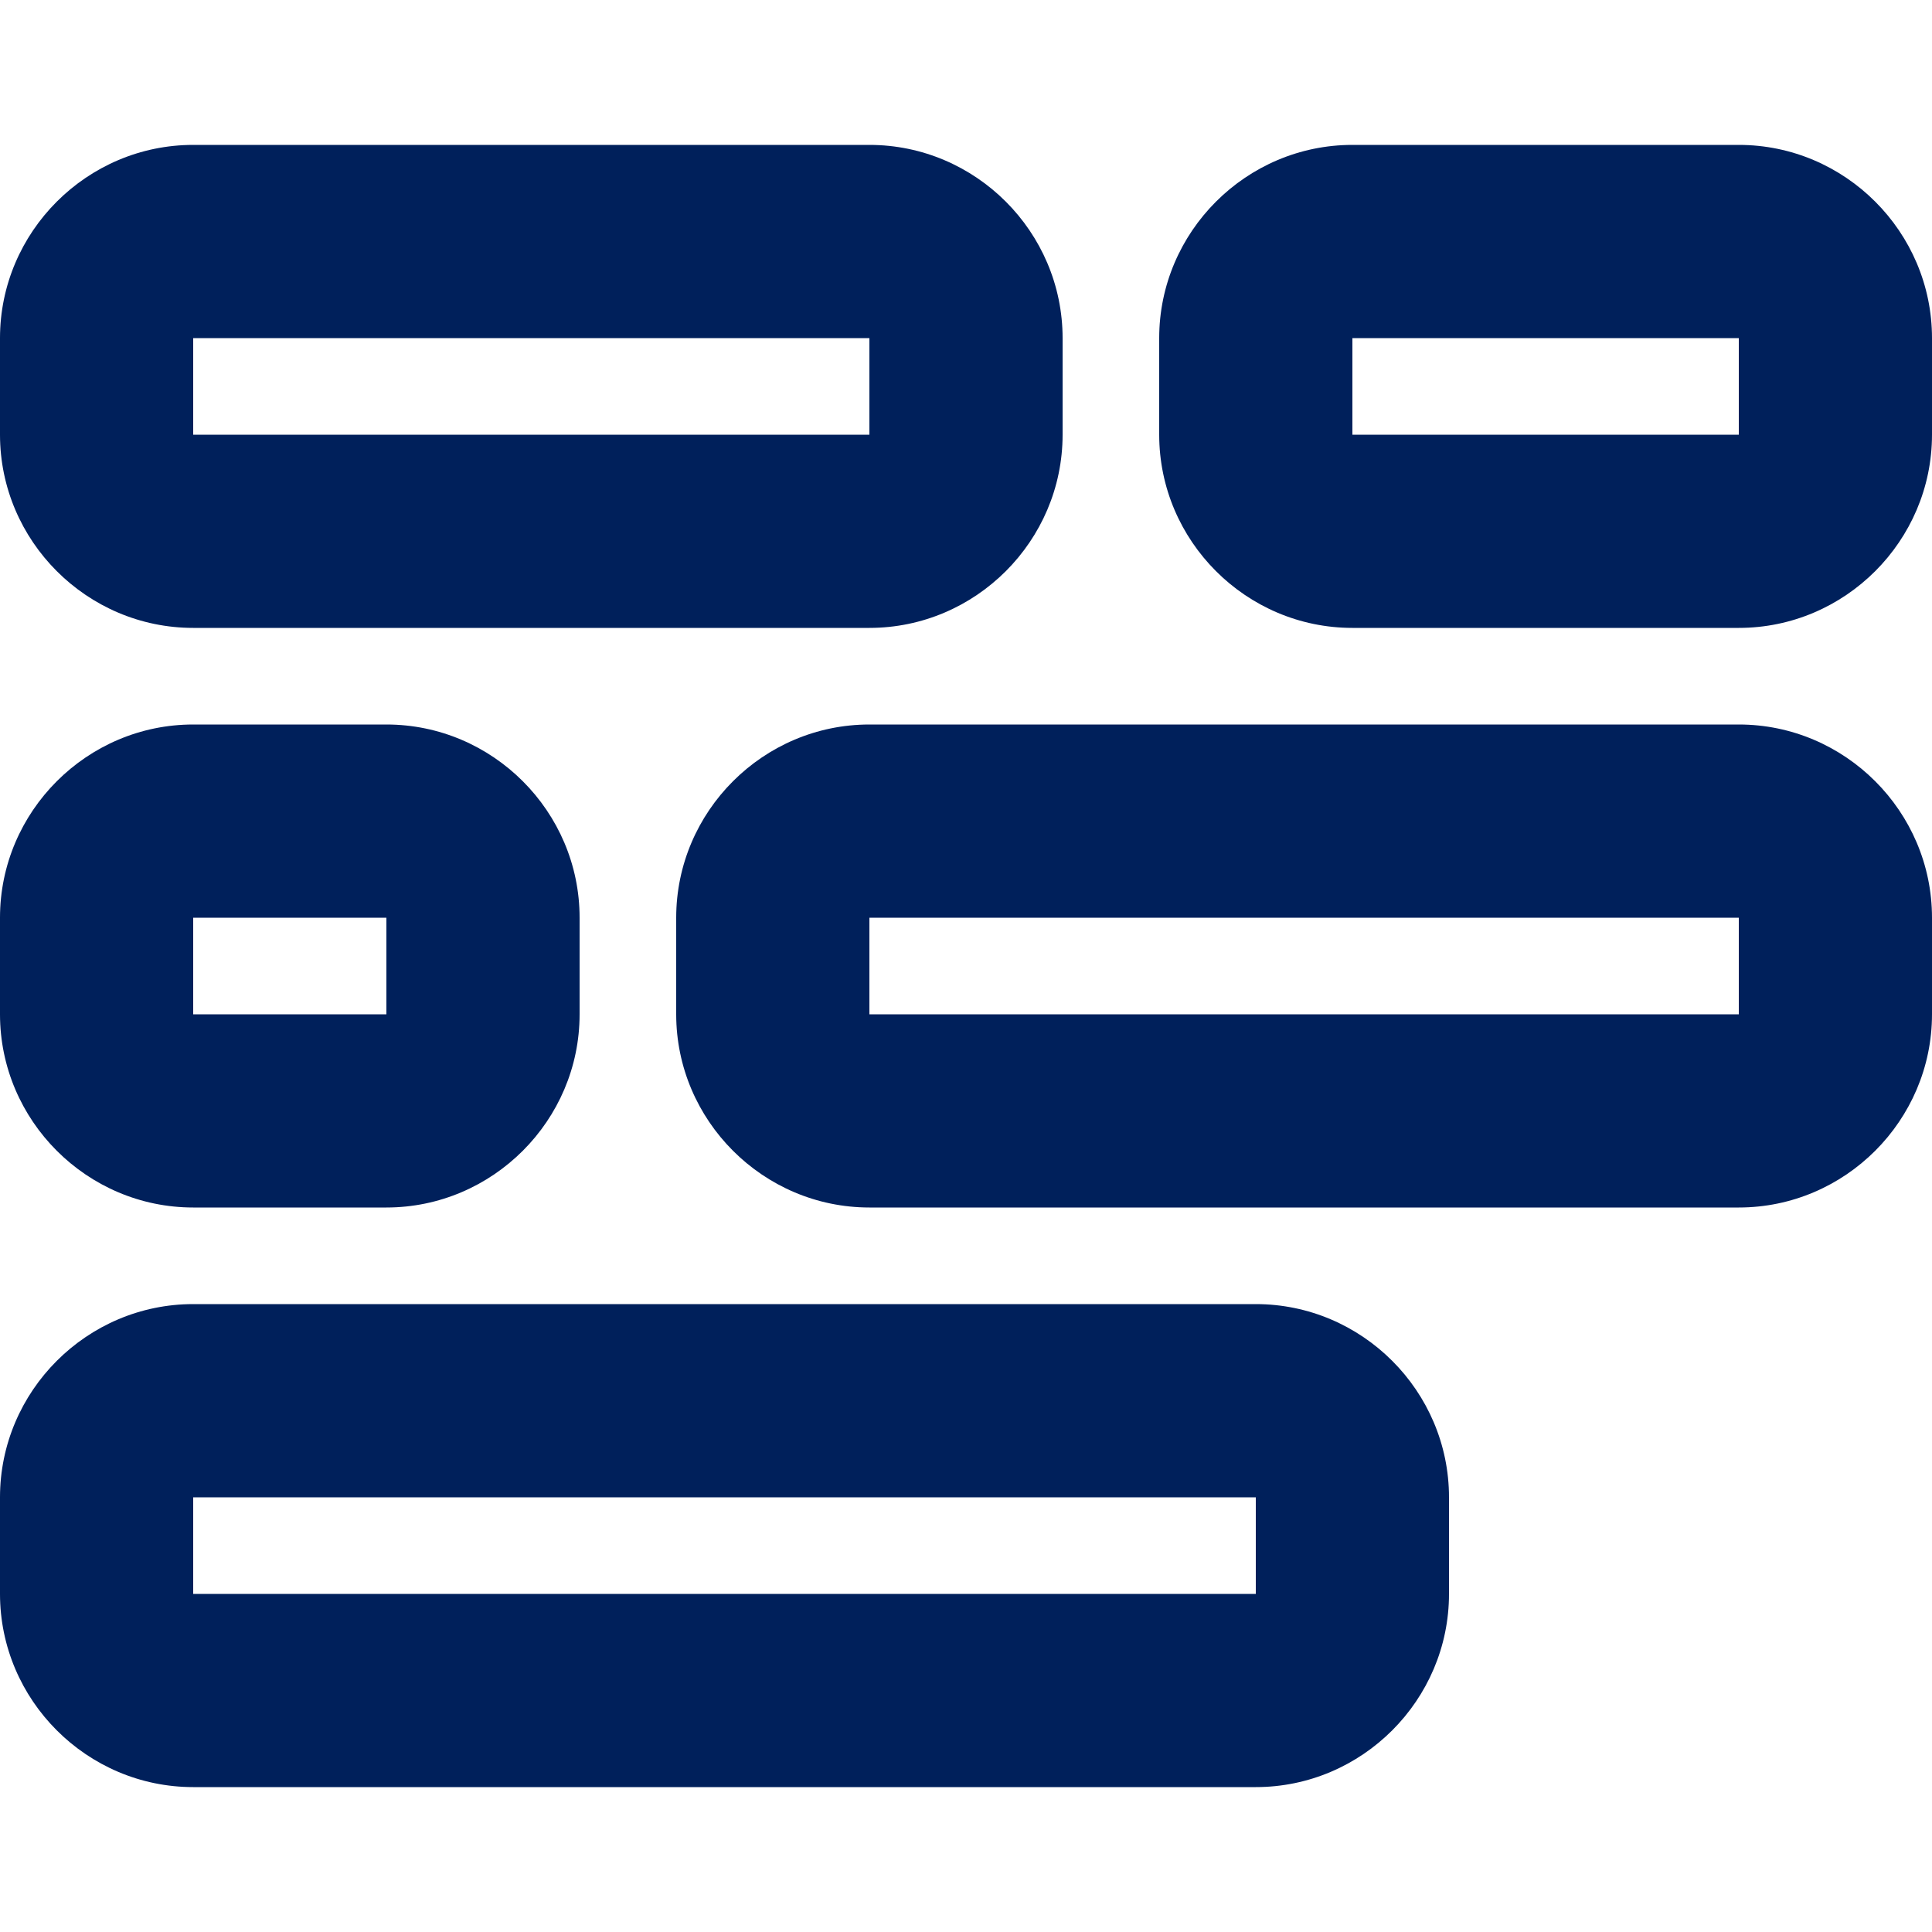 <?xml version="1.0" encoding="UTF-8"?>
<svg xmlns="http://www.w3.org/2000/svg" xmlns:xlink="http://www.w3.org/1999/xlink" version="1.1" id="Layer_1" x="0px" y="0px" width="30px" height="30px" viewBox="-3 -3 30 30" xml:space="preserve">
<g id="icon-tagbox">
	<path fill="#00205B" d="M24,6.75h-6c-1.65,0-3-1.351-3-3v-1.5c0-1.649,1.35-3,3-3h6c1.65,0,3,1.351,3,3v1.5   C27,5.399,25.65,6.75,24,6.75z M24,2.25h-6v1.5h6V2.25z M0-0.75h10.5c1.65,0,3,1.351,3,3v1.5c0,1.649-1.35,3-3,3H0   c-1.65,0-3-1.351-3-3v-1.5C-3,0.601-1.65-0.75,0-0.75z M0,3.75h10.5v-1.5H0V3.75z M10.5,8.25H24c1.65,0,3,1.351,3,3v1.5   c0,1.649-1.35,3-3,3H10.5c-1.65,0-3-1.351-3-3v-1.5C7.5,9.601,8.85,8.25,10.5,8.25z M10.5,12.75H24v-1.5H10.5V12.75z M0,17.25h16.5   c1.65,0,3,1.351,3,3v1.5c0,1.649-1.35,3-3,3H0c-1.65,0-3-1.351-3-3v-1.5C-3,18.601-1.65,17.25,0,17.25z M0,21.75h16.5v-1.5H0V21.75   z M0,8.25h3c1.65,0,3,1.351,3,3v1.5c0,1.649-1.35,3-3,3H0c-1.65,0-3-1.351-3-3v-1.5C-3,9.601-1.65,8.25,0,8.25z M0,12.75h3v-1.5H0   V12.75z"></path>
</g>
<title>Multi-Select Dropdown</title>
</svg>

